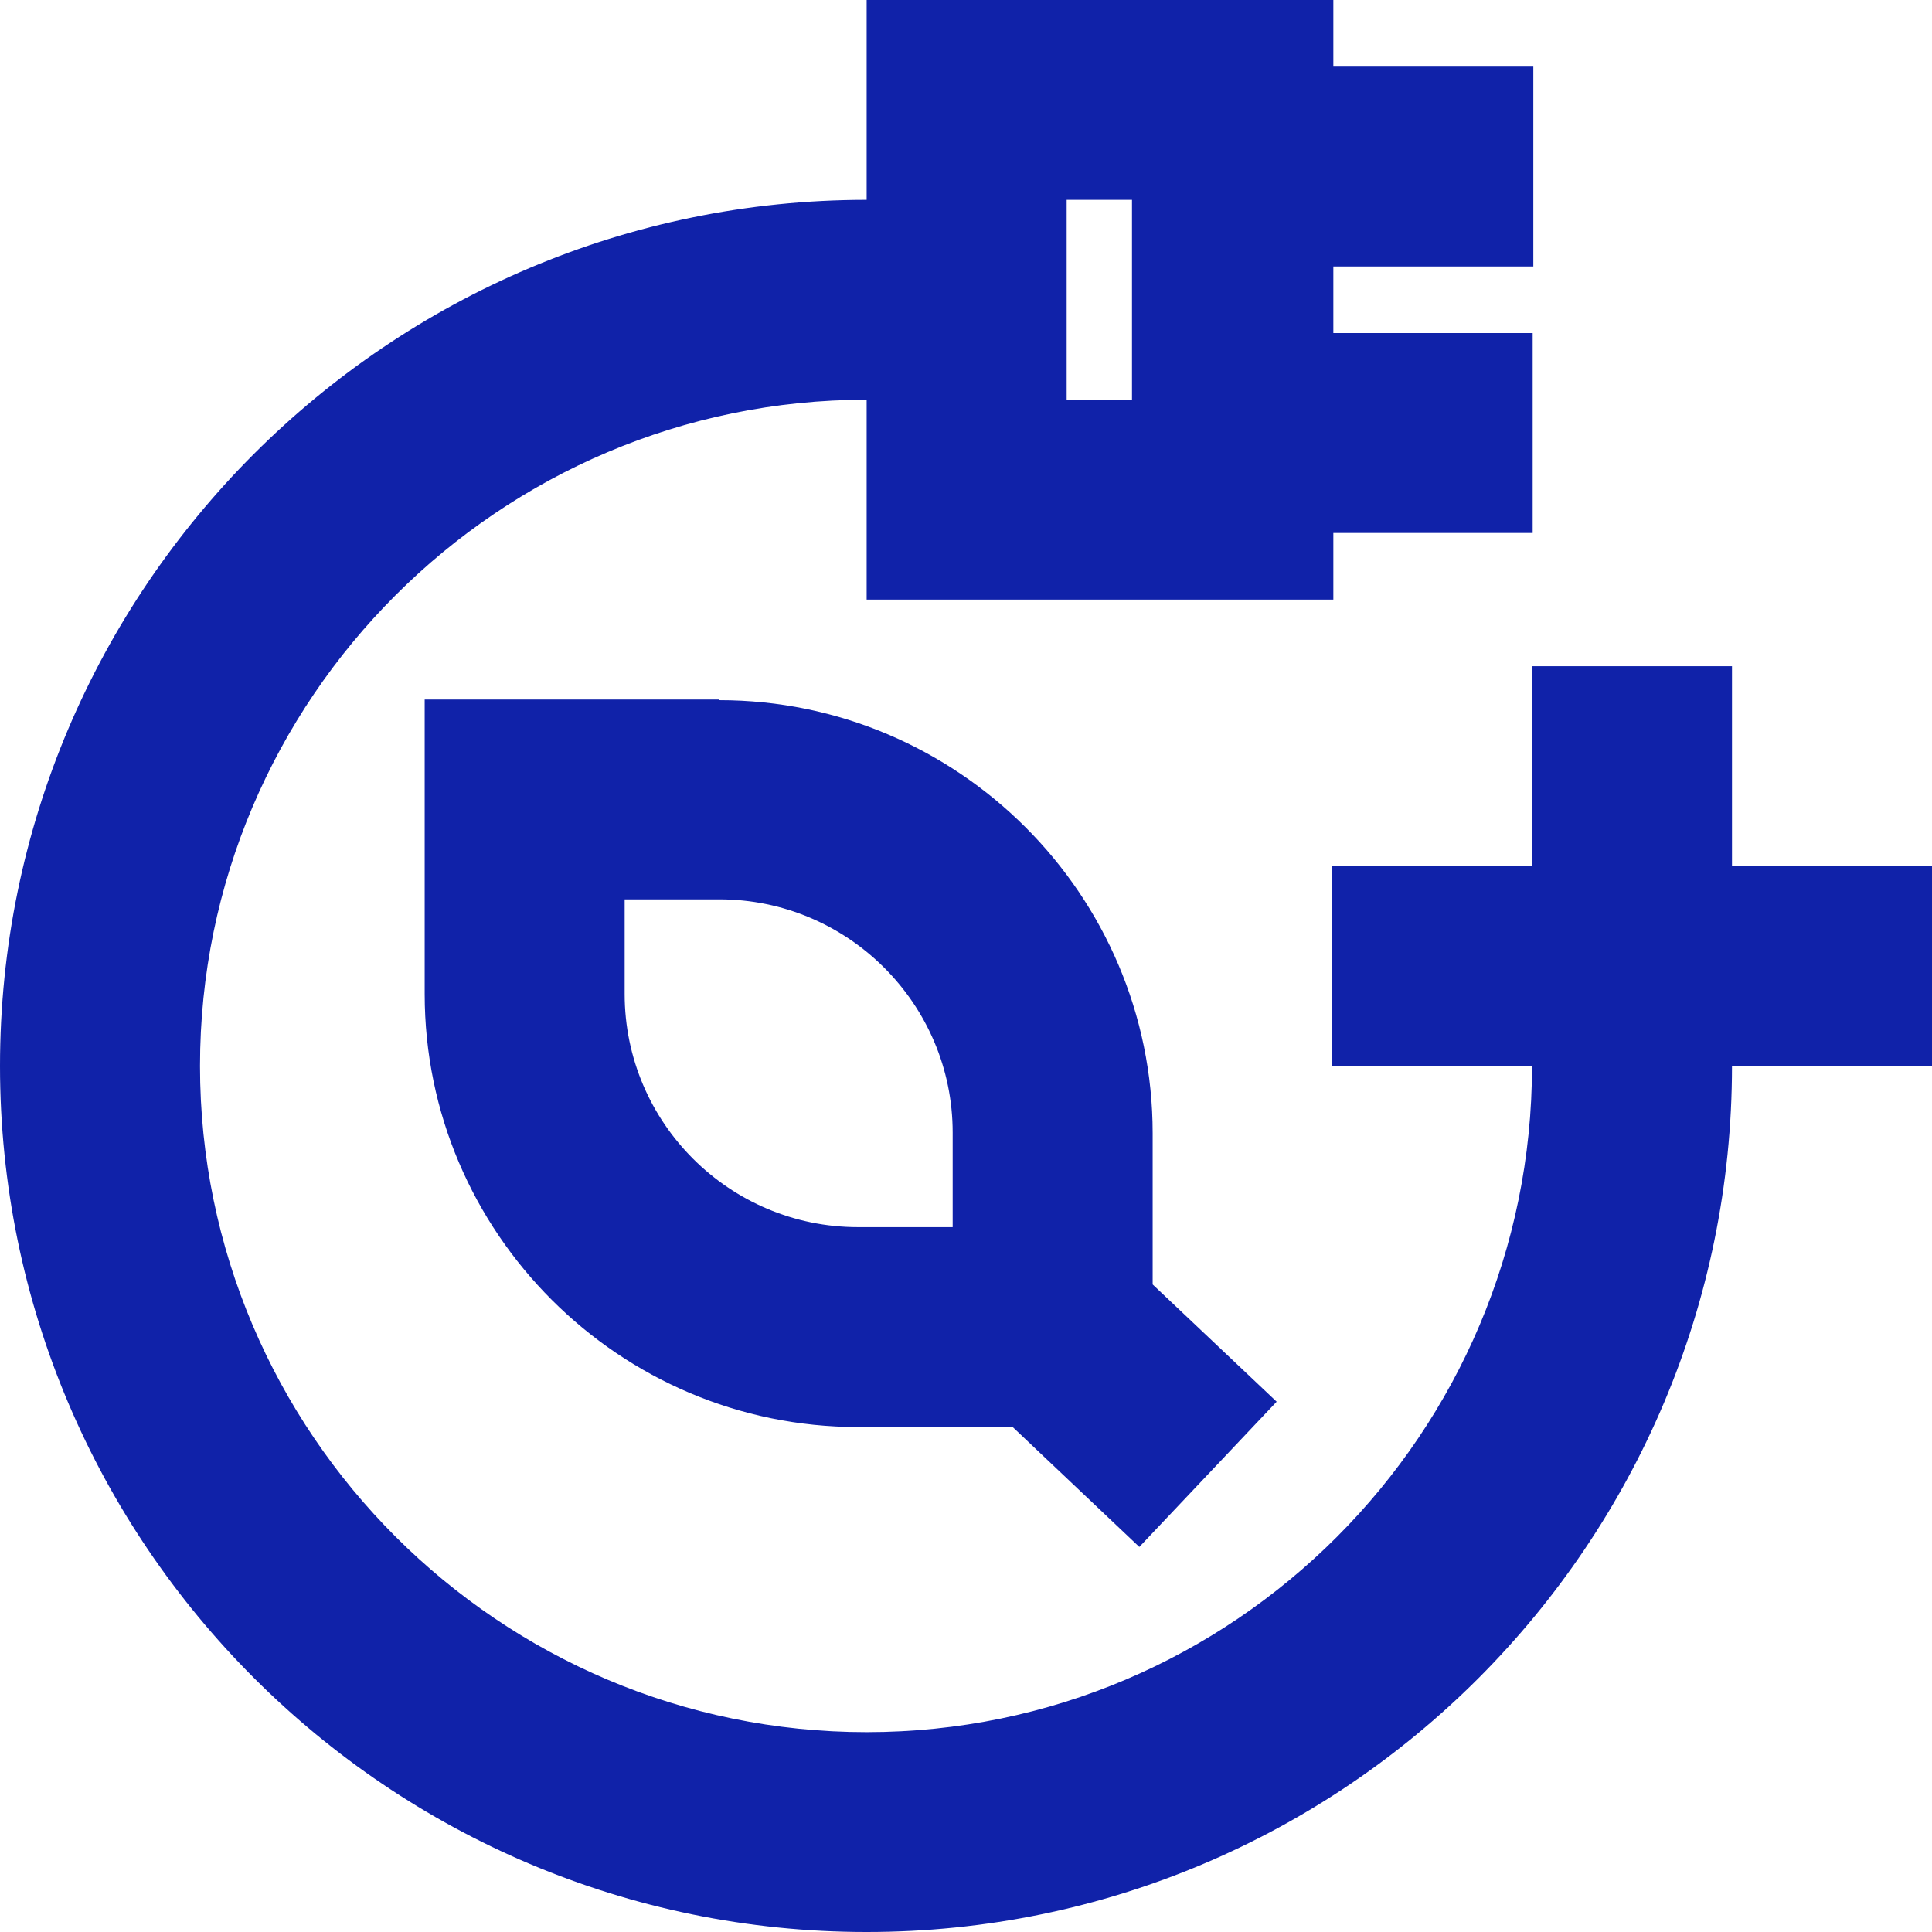 <?xml version="1.0" encoding="UTF-8"?> <svg xmlns="http://www.w3.org/2000/svg" width="59" height="59" viewBox="0 0 59 59" fill="none"><g clip-path="url(#clip0_1381_2)"><path d="M59 26.448H52.892V20.345H46.785V26.448H40.677V32.552H46.785C46.785 43.762 37.684 52.897 26.466 52.897C15.249 52.897 6.108 43.762 6.108 32.552C6.108 21.342 15.249 12.207 26.466 12.207V18.31H40.718V16.276H46.805V10.172H40.718V8.138H46.825V2.034H40.718V0H26.466V6.103C11.869 6.103 0 17.965 0 32.552C0 47.139 11.869 59 26.466 59C41.064 59 52.892 47.139 52.892 32.552H59V26.448ZM32.574 6.103H34.569V12.207H32.574V6.103Z" fill="#1022A9"></path><path d="M21.967 21.362H12.969V30.355C12.969 37.638 18.913 43.579 26.202 43.579H30.925L34.793 47.241L38.987 42.806L35.2 39.225V34.607C35.2 27.323 29.256 21.382 21.967 21.382V21.362ZM29.093 37.475H26.202C22.273 37.475 19.076 34.281 19.076 30.355V27.465H21.967C25.896 27.465 29.093 30.66 29.093 34.586V37.475Z" fill="#1022A9"></path></g><defs><clipPath id="clip0_1381_2"><rect width="59" height="59" fill="white"></rect></clipPath></defs></svg> 